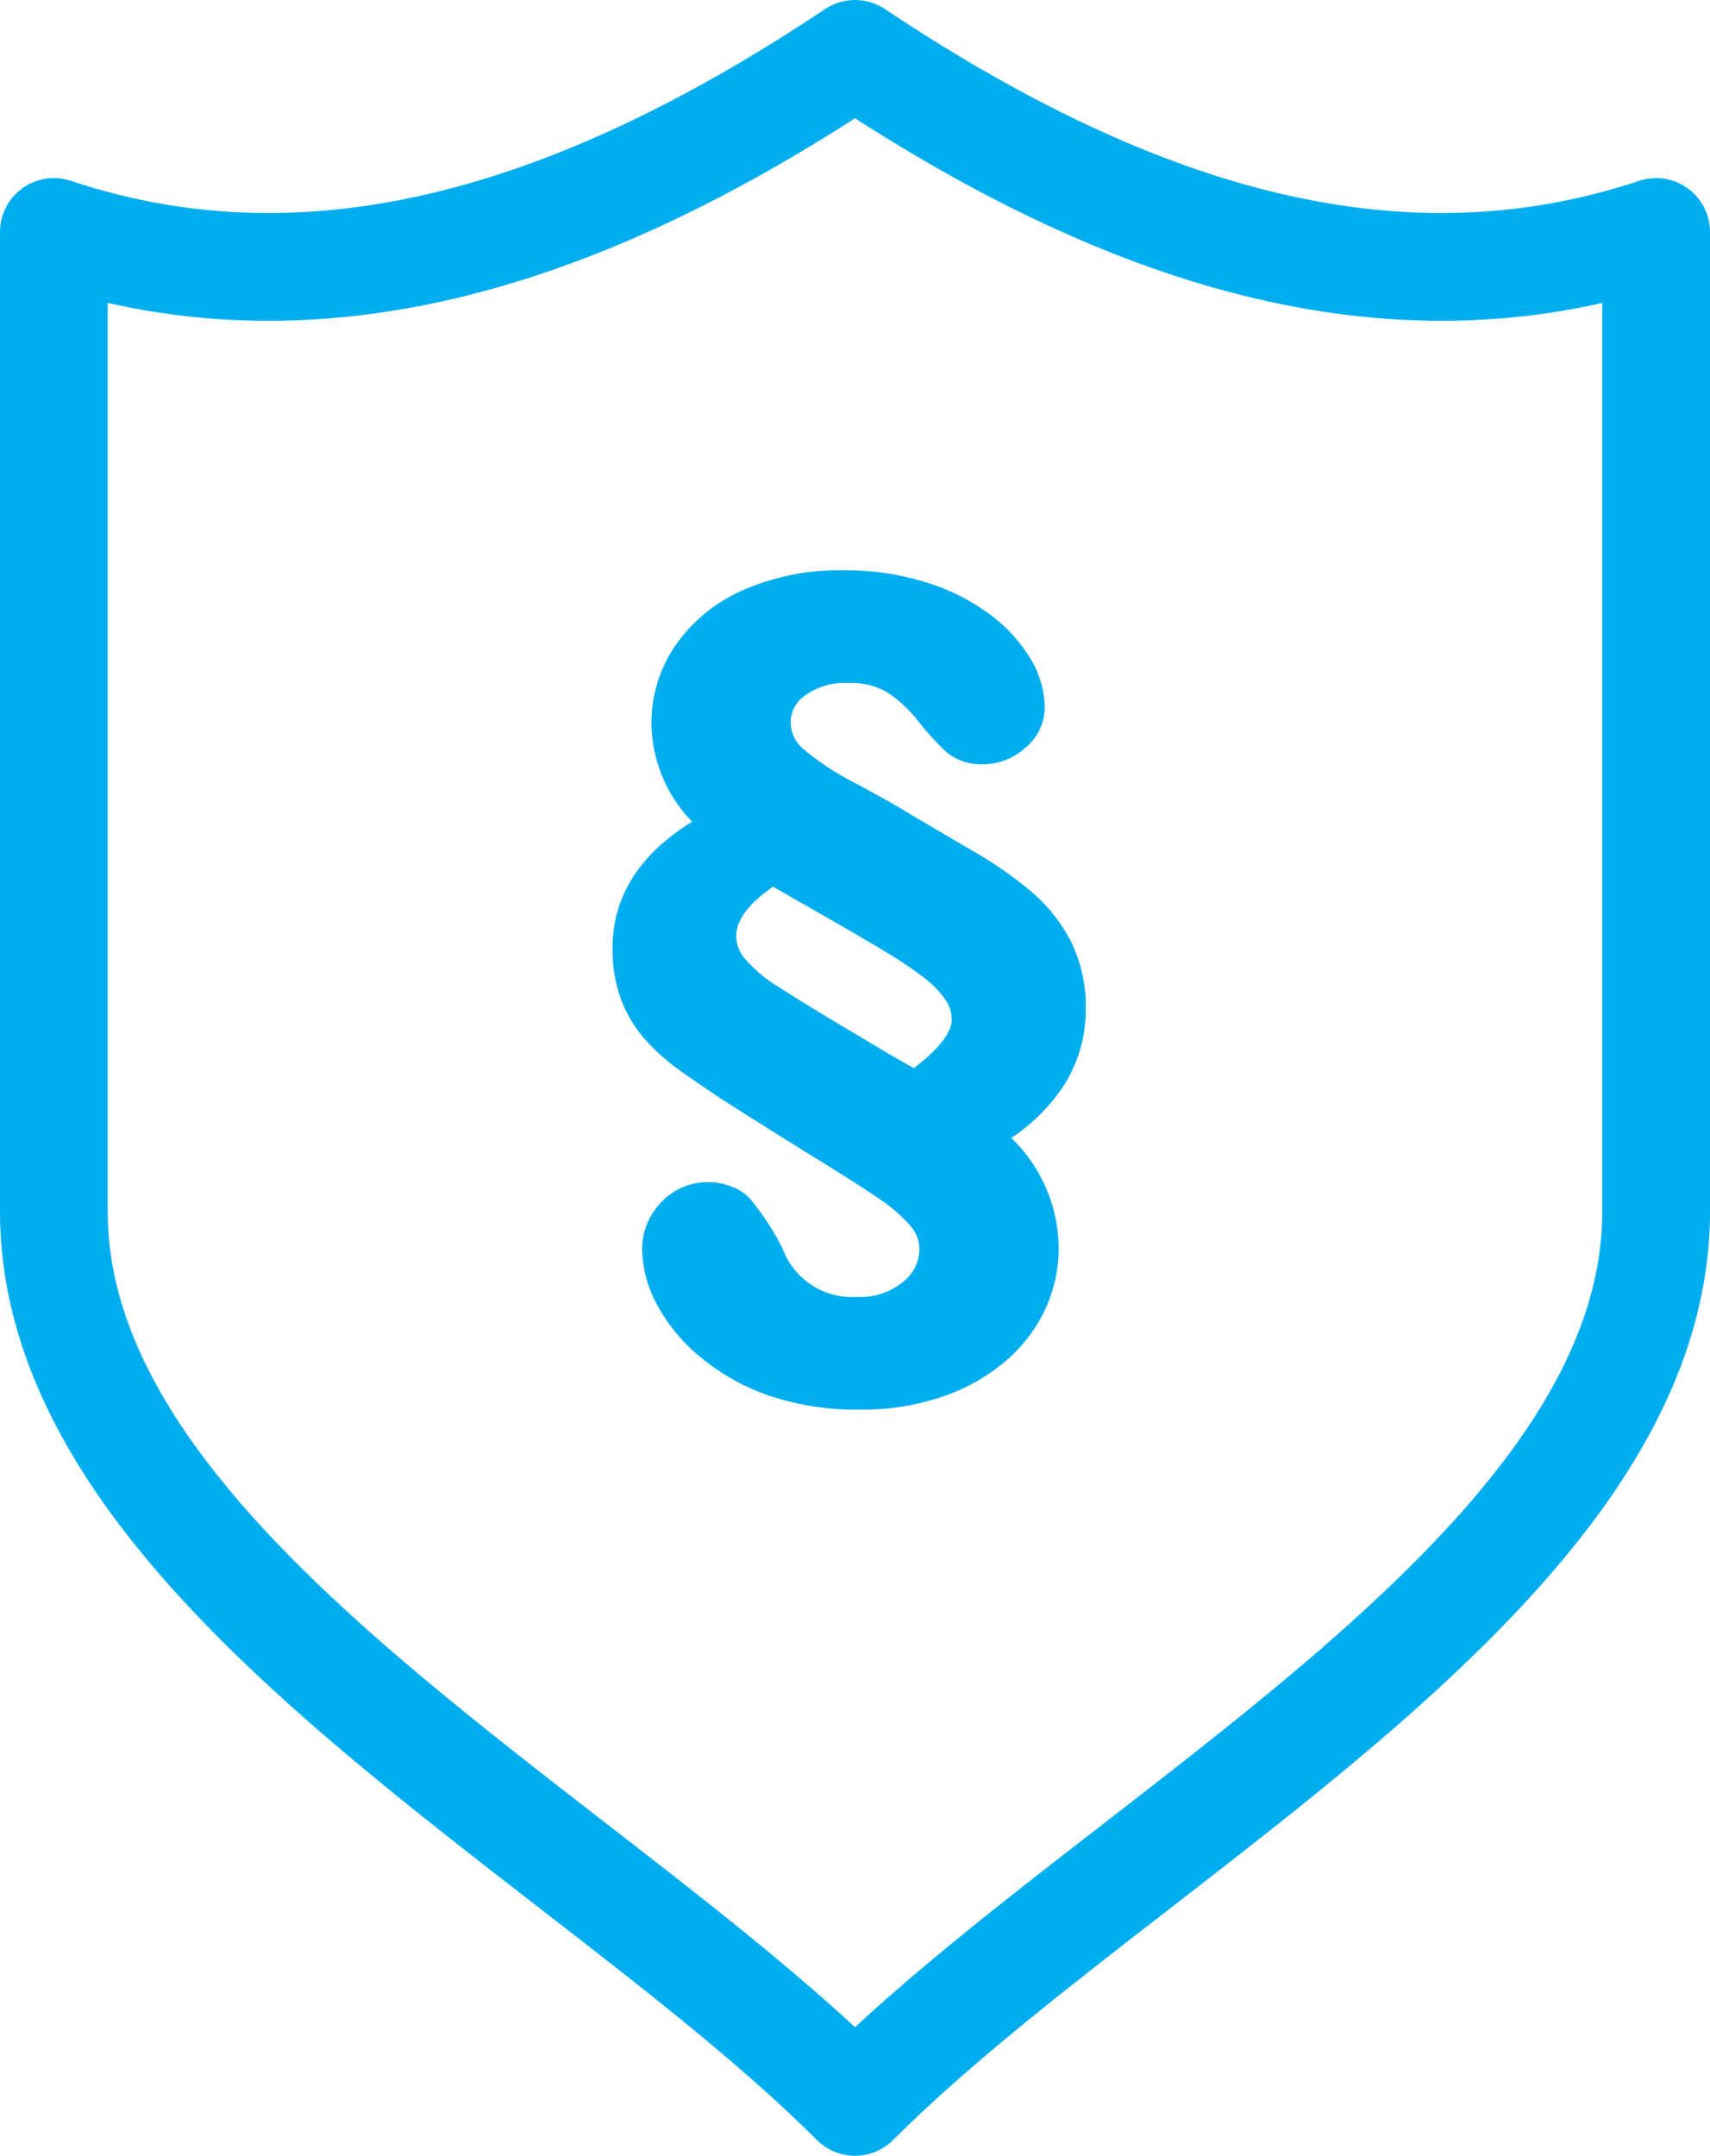 <?xml version="1.0" encoding="UTF-8"?>
<svg xmlns="http://www.w3.org/2000/svg" width="63.478" height="80" viewBox="0 0 63.478 80">
  <g id="gesetzeskonform" transform="translate(-4055.646 -1120.5)">
    <path id="Pfad_130" data-name="Pfad 130" d="M30.239.5C20.326,7.109,10.413,10.413.5,7.109V43.457C.5,56.674,20.326,66.587,30.239,76.5c9.913-9.913,29.739-19.826,29.739-33.043V7.109C50.065,10.413,40.152,7.109,30.239.5Z" transform="translate(4057.146 1122)" fill="none" stroke-linecap="round" stroke-linejoin="round" stroke-width="4" style="stroke: rgb(0, 174, 239);"></path>
    <path id="Pfad_131" data-name="Pfad 131" d="M3.786-38.568a4.584,4.584,0,0,1,.776-2.563,5.4,5.4,0,0,1,2.288-1.9,8.328,8.328,0,0,1,3.582-.713,9.526,9.526,0,0,1,2.845.408A7.371,7.371,0,0,1,15.5-42.243a5.272,5.272,0,0,1,1.4,1.489,3.1,3.1,0,0,1,.486,1.607,1.455,1.455,0,0,1-.549,1.113,1.818,1.818,0,0,1-1.238.486,1.511,1.511,0,0,1-1.027-.321,9.754,9.754,0,0,1-1-1.1,5.43,5.43,0,0,0-1.285-1.183,3.164,3.164,0,0,0-1.7-.408,2.954,2.954,0,0,0-1.92.58,1.7,1.7,0,0,0-.713,1.348,1.813,1.813,0,0,0,.611,1.371A10.457,10.457,0,0,0,10.628-35.9q1.45.784,1.92,1.082,1.379.815,2.469,1.45A14.463,14.463,0,0,1,17-31.992a5.59,5.59,0,0,1,1.4,1.724,4.911,4.911,0,0,1,.509,2.3,4.712,4.712,0,0,1-.8,2.672,6.528,6.528,0,0,1-2.32,2.045,5.241,5.241,0,0,1,2.116,4.138,4.893,4.893,0,0,1-.478,2.132,5.2,5.2,0,0,1-1.4,1.771,6.72,6.72,0,0,1-2.194,1.191,8.779,8.779,0,0,1-2.79.423,9.663,9.663,0,0,1-3.229-.494,7.544,7.544,0,0,1-2.406-1.356,5.93,5.93,0,0,1-1.489-1.81,4,4,0,0,1-.478-1.795,1.972,1.972,0,0,1,.564-1.387,1.851,1.851,0,0,1,1.411-.6,1.8,1.8,0,0,1,.666.133,1.208,1.208,0,0,1,.494.321A9.156,9.156,0,0,1,7.7-18.865a3.238,3.238,0,0,0,3.213,2.085,2.986,2.986,0,0,0,2.045-.682,2.063,2.063,0,0,0,.776-1.591,1.818,1.818,0,0,0-.439-1.168,5.958,5.958,0,0,0-1.262-1.105q-.823-.564-2.516-1.607T6.09-25.088q-.658-.439-1.364-.933a7.56,7.56,0,0,1-1.238-1.074,4.37,4.37,0,0,1-.839-1.34,4.8,4.8,0,0,1-.306-1.795q0-2.853,3.307-4.593A4.807,4.807,0,0,1,3.786-38.568Zm3.981,5.486q-1.834,1.176-1.834,2.414A1.812,1.812,0,0,0,6.4-29.477a5.622,5.622,0,0,0,1.246,1.058q.784.509,2.429,1.5.486.282,1.332.792t1.661.948q1.865-1.332,1.865-2.382a1.8,1.8,0,0,0-.329-1.042,4.2,4.2,0,0,0-.893-.917,14.981,14.981,0,0,0-1.4-.948q-.839-.509-2.155-1.262l-1.6-.917Q8.018-32.956,7.767-33.082Z" transform="translate(4076.542 1185.907)" style="stroke: rgb(0, 174, 239); fill: rgb(0, 174, 239);"></path>
  </g>
</svg>
